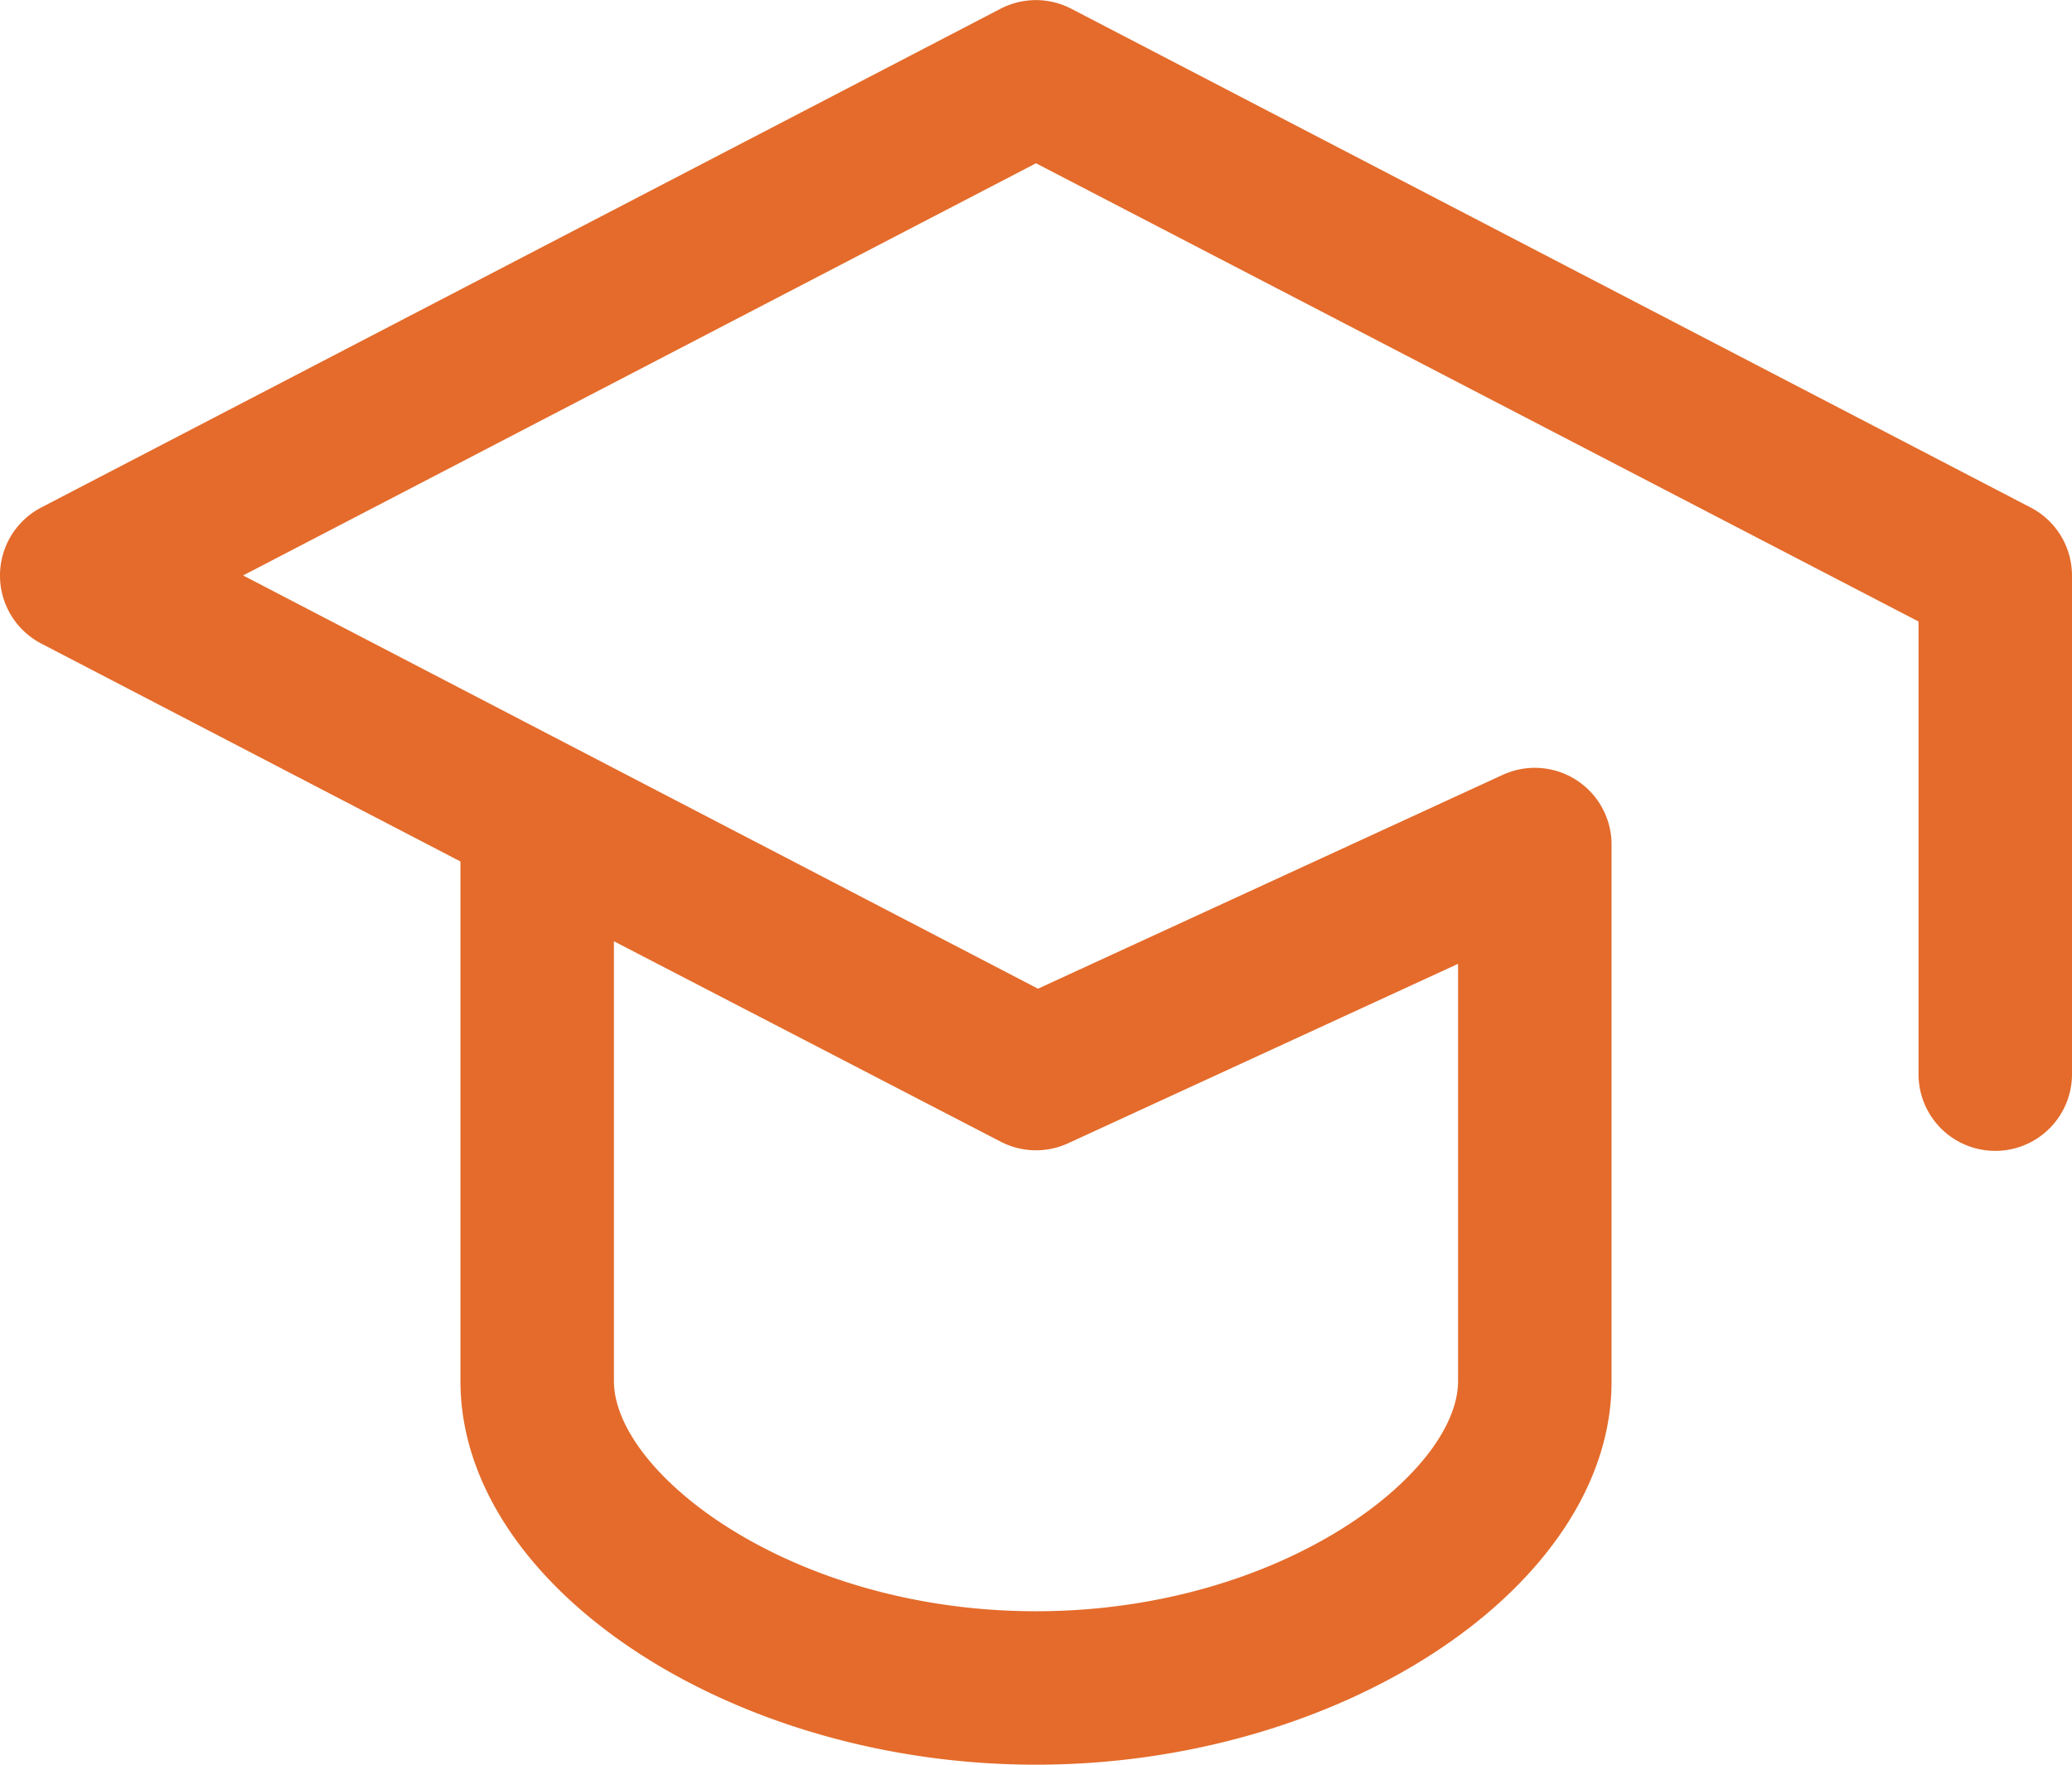 <svg xmlns="http://www.w3.org/2000/svg" width="13.5" height="11.5" viewBox="0 0 13.5 11.5"><path d="M8,13.75c-2,0-3.75-1.168-3.75-2.5V7.864L1.519,6.444a.5.5,0,0,1,0-.887l6.25-3.25a.5.5,0,0,1,.461,0l6.25,3.25A.5.5,0,0,1,14.75,6V9.25a.5.5,0,0,1-1,0V6.3L8,3.314,2.834,6,8.013,8.693,11.04,7.3a.5.5,0,0,1,.71.454v3.5C11.75,12.582,10,13.75,8,13.75ZM5.25,8.384V11.25c0,.6,1.155,1.5,2.75,1.5s2.75-.9,2.75-1.5V8.531L8.21,9.7a.5.5,0,0,1-.44-.01Z" transform="translate(-1.25 -2.25)" fill="#e46b2b"/></svg>